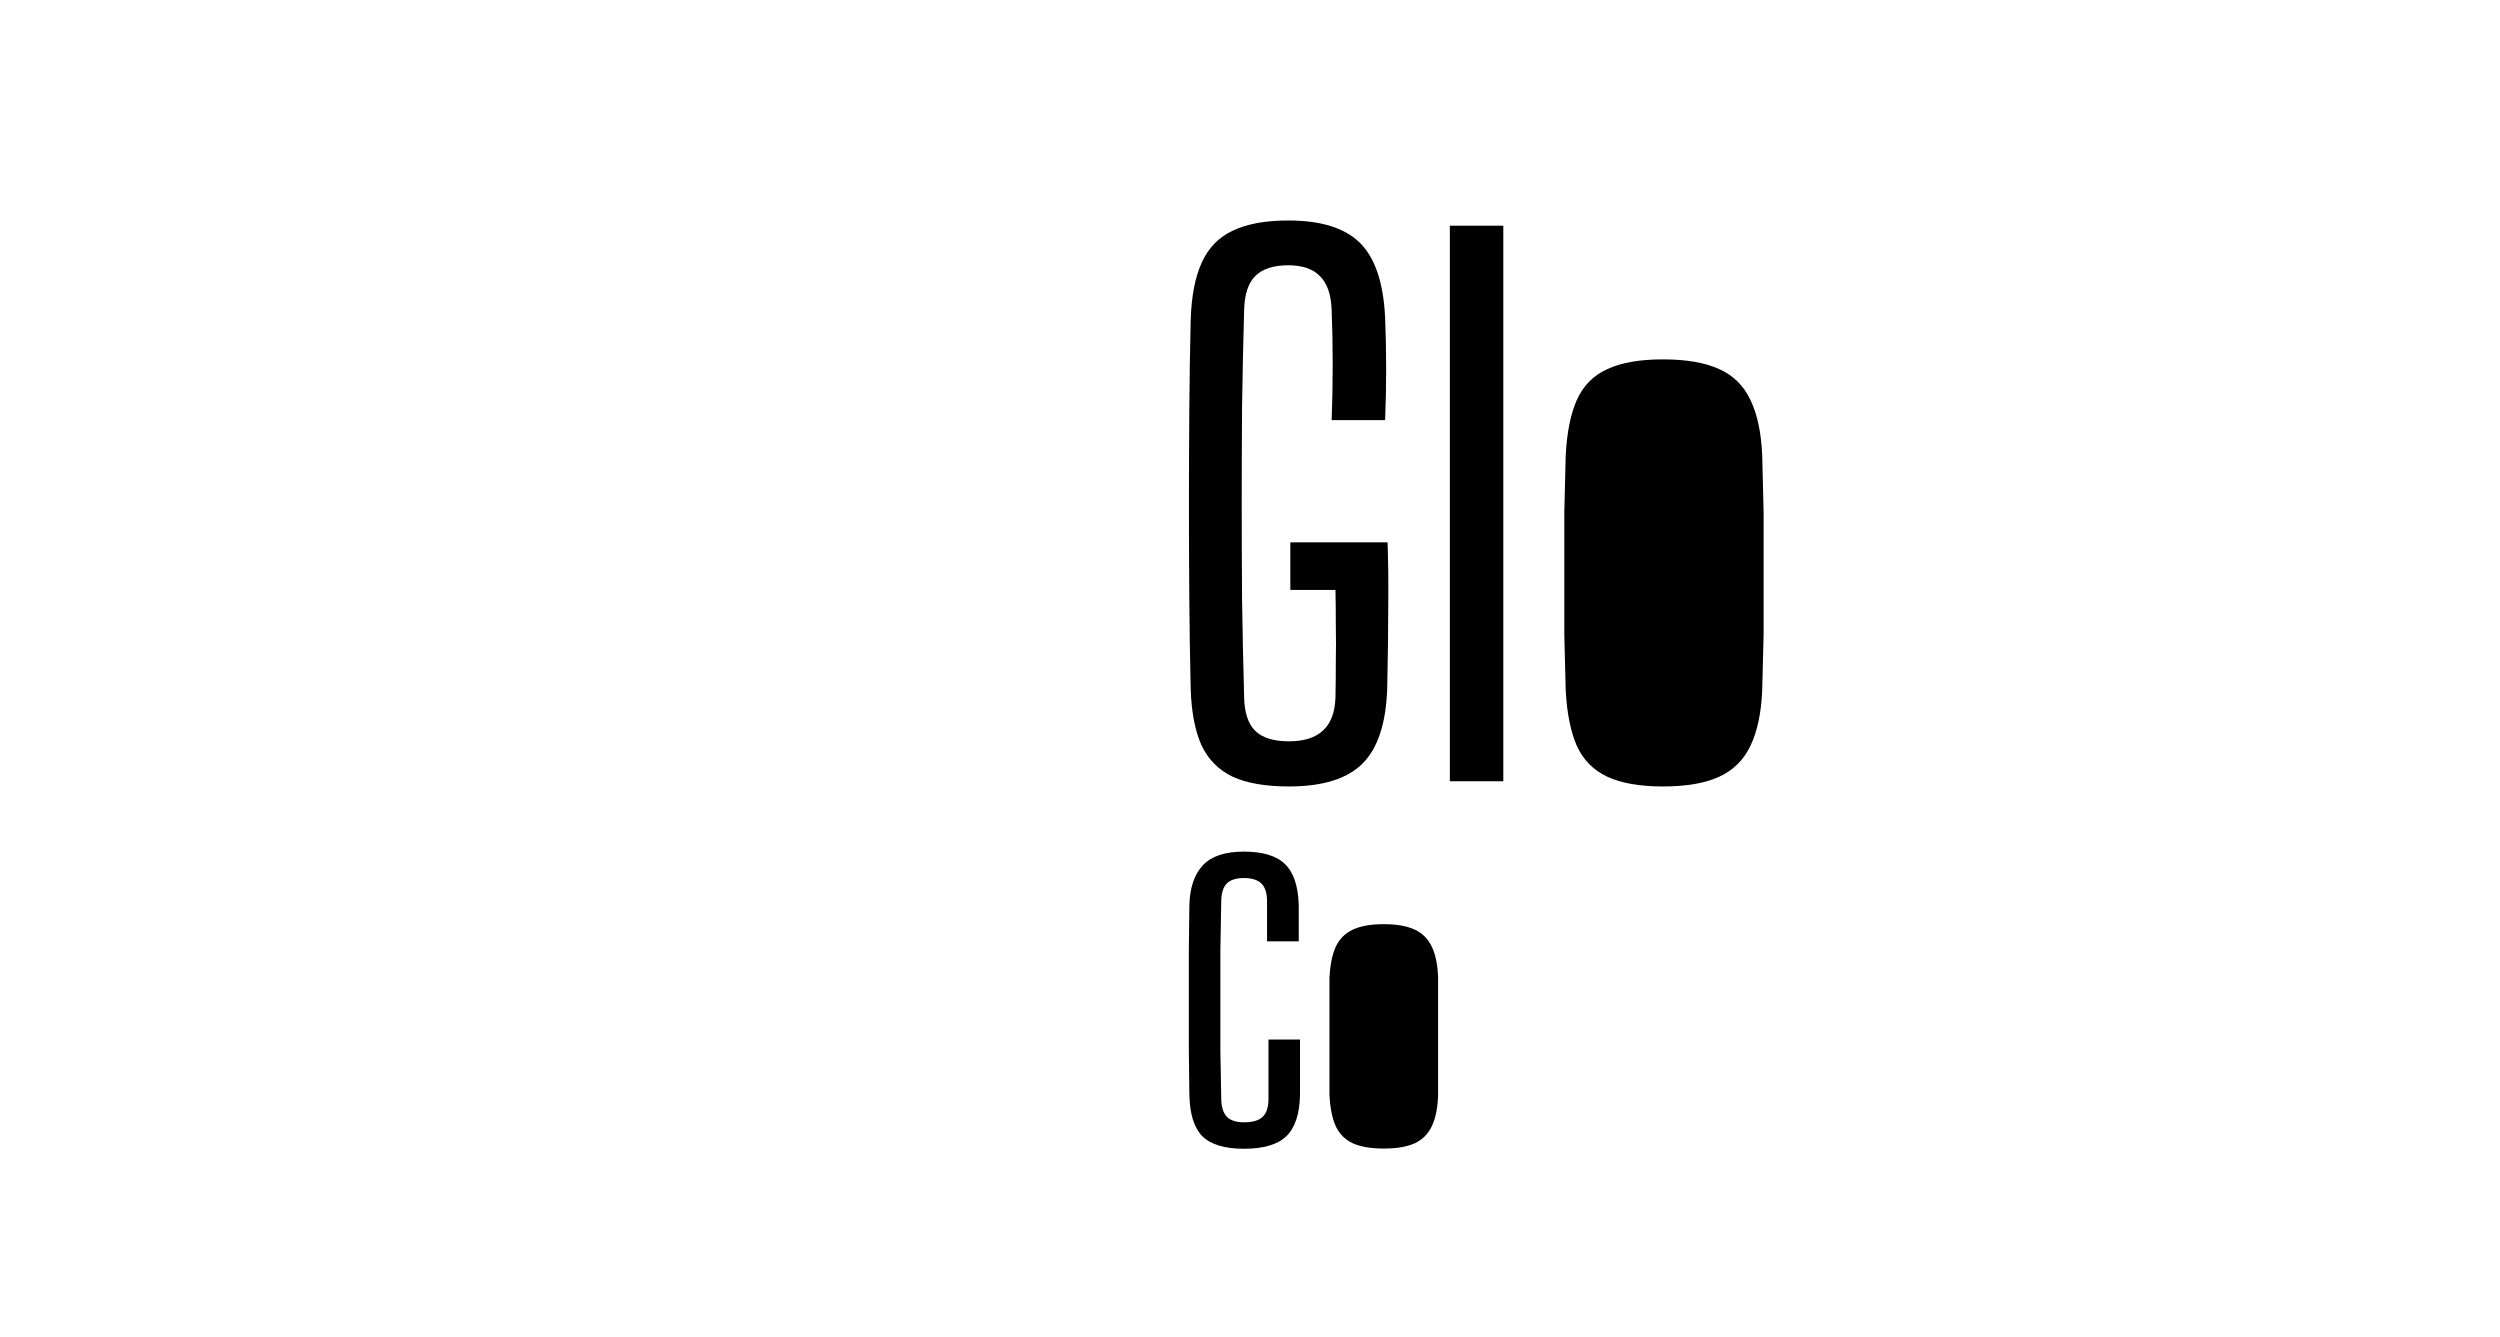 <svg width="144" height="77" viewBox="0 0 144 77" fill="none" xmlns="http://www.w3.org/2000/svg">
<mask id="mask0_2_32" style="mask-type:alpha" maskUnits="userSpaceOnUse" x="0" y="0" width="52" height="77">
<path d="M0 39.5C0 14.5 21 0 25.5 0C25.594 21.5 25.852 67 25.625 77C22.5 77 0 62.5 0 39.5Z" fill="currentColor"/>
<path d="M51.125 39.5C51.125 14.5 30 0 25.5 0C25.406 21.5 25.399 67 25.625 77C28.5 77 51.125 62.5 51.125 39.5Z" fill="currentColor"/>
</mask>
<g mask="url(#mask0_2_32)" fill="currentColor">
<path d="M63.875 36.453H67.25V77H63.875V36.453ZM77.375 36.453H80.75V77H77.375V36.453ZM70.625 36.453H74V77H70.625V36.453Z"/>
<path d="M-12.875 36.453H-16.25V77H-12.875V36.453ZM-26.375 36.453H-29.75V77H-26.375V36.453ZM-19.625 36.453H-23V77H-19.625V36.453Z"/>
</g>
<path d="M74.243 45.3C72.897 45.3 71.817 45.113 71.003 44.74C70.19 44.353 69.59 43.747 69.203 42.92C68.83 42.08 68.623 40.993 68.583 39.66C68.543 37.927 68.516 36.173 68.503 34.4C68.49 32.613 68.483 30.827 68.483 29.04C68.483 27.253 68.49 25.473 68.503 23.7C68.516 21.927 68.543 20.18 68.583 18.46C68.623 17.073 68.837 15.96 69.223 15.12C69.61 14.267 70.21 13.653 71.023 13.28C71.837 12.893 72.897 12.7 74.203 12.7C76.097 12.7 77.477 13.133 78.343 14C79.21 14.867 79.69 16.3 79.783 18.3C79.823 19.273 79.843 20.253 79.843 21.24C79.843 22.227 79.823 23.213 79.783 24.2H76.703C76.743 23.16 76.763 22.093 76.763 21C76.763 19.907 76.743 18.847 76.703 17.82C76.663 16.94 76.436 16.3 76.023 15.9C75.623 15.487 75.016 15.28 74.203 15.28C73.35 15.28 72.716 15.487 72.303 15.9C71.903 16.3 71.69 16.94 71.663 17.82C71.61 19.673 71.57 21.533 71.543 23.4C71.53 25.267 71.523 27.133 71.523 29C71.523 30.853 71.53 32.713 71.543 34.58C71.57 36.433 71.61 38.293 71.663 40.16C71.677 41.027 71.883 41.667 72.283 42.08C72.697 42.493 73.35 42.7 74.243 42.7C75.11 42.7 75.763 42.493 76.203 42.08C76.656 41.667 76.897 41.027 76.923 40.16C76.936 39.493 76.943 38.813 76.943 38.12C76.957 37.413 76.957 36.713 76.943 36.02C76.943 35.327 76.936 34.647 76.923 33.98H74.323V31.24H79.923C79.963 32.293 79.977 33.513 79.963 34.9C79.963 36.287 79.943 37.873 79.903 39.66C79.837 41.66 79.363 43.1 78.483 43.98C77.603 44.86 76.19 45.3 74.243 45.3Z" fill="currentColor"/>
<path d="M83.511 45V13H86.591V45H83.511Z" fill="currentColor"/>
<path d="M95.784 45.3C94.45 45.3 93.384 45.113 92.584 44.74C91.784 44.367 91.197 43.773 90.824 42.96C90.464 42.133 90.25 41.06 90.184 39.74L90.104 36.54V29.52L90.184 26.26C90.25 24.927 90.464 23.853 90.824 23.04C91.197 22.213 91.784 21.62 92.584 21.26C93.384 20.887 94.45 20.7 95.784 20.7C97.13 20.7 98.21 20.887 99.024 21.26C99.837 21.62 100.437 22.213 100.824 23.04C101.224 23.853 101.45 24.927 101.504 26.26L101.584 29.52V36.54L101.504 39.74C101.45 41.06 101.224 42.133 100.824 42.96C100.437 43.773 99.837 44.367 99.024 44.74C98.21 45.113 97.13 45.3 95.784 45.3Z" fill="currentColor"/>
<path d="M71.657 66.168C70.537 66.168 69.736 65.927 69.253 65.444C68.777 64.96 68.528 64.159 68.507 63.039L68.476 60.351V54.859L68.507 52.161C68.528 51.153 68.784 50.383 69.274 49.851C69.764 49.319 70.555 49.053 71.647 49.053C72.739 49.053 73.53 49.294 74.02 49.778C74.517 50.254 74.779 51.048 74.808 52.161V54.219H72.981V51.856C72.974 51.408 72.862 51.083 72.644 50.88C72.434 50.677 72.102 50.575 71.647 50.575C71.206 50.575 70.88 50.677 70.671 50.88C70.468 51.083 70.359 51.408 70.345 51.856L70.293 54.744V60.477L70.345 63.343C70.359 63.798 70.471 64.131 70.681 64.341C70.891 64.544 71.216 64.645 71.657 64.645C72.141 64.645 72.494 64.544 72.718 64.341C72.942 64.131 73.058 63.798 73.064 63.343V59.879H74.881V63.039C74.864 64.159 74.597 64.96 74.094 65.444C73.597 65.927 72.784 66.168 71.657 66.168Z" fill="currentColor"/>
<path d="M79.706 66.157C78.964 66.157 78.369 66.056 77.921 65.853C77.473 65.643 77.144 65.311 76.934 64.856C76.731 64.4 76.612 63.802 76.577 63.06V56.34C76.612 55.598 76.731 54.999 76.934 54.544C77.144 54.09 77.473 53.757 77.921 53.547C78.369 53.337 78.964 53.232 79.706 53.232C80.448 53.232 81.043 53.337 81.491 53.547C81.939 53.757 82.268 54.09 82.478 54.544C82.695 54.999 82.814 55.598 82.835 56.34V63.06C82.814 63.802 82.695 64.4 82.478 64.856C82.268 65.311 81.939 65.643 81.491 65.853C81.043 66.056 80.448 66.157 79.706 66.157Z" fill="currentColor"/>
</svg>
